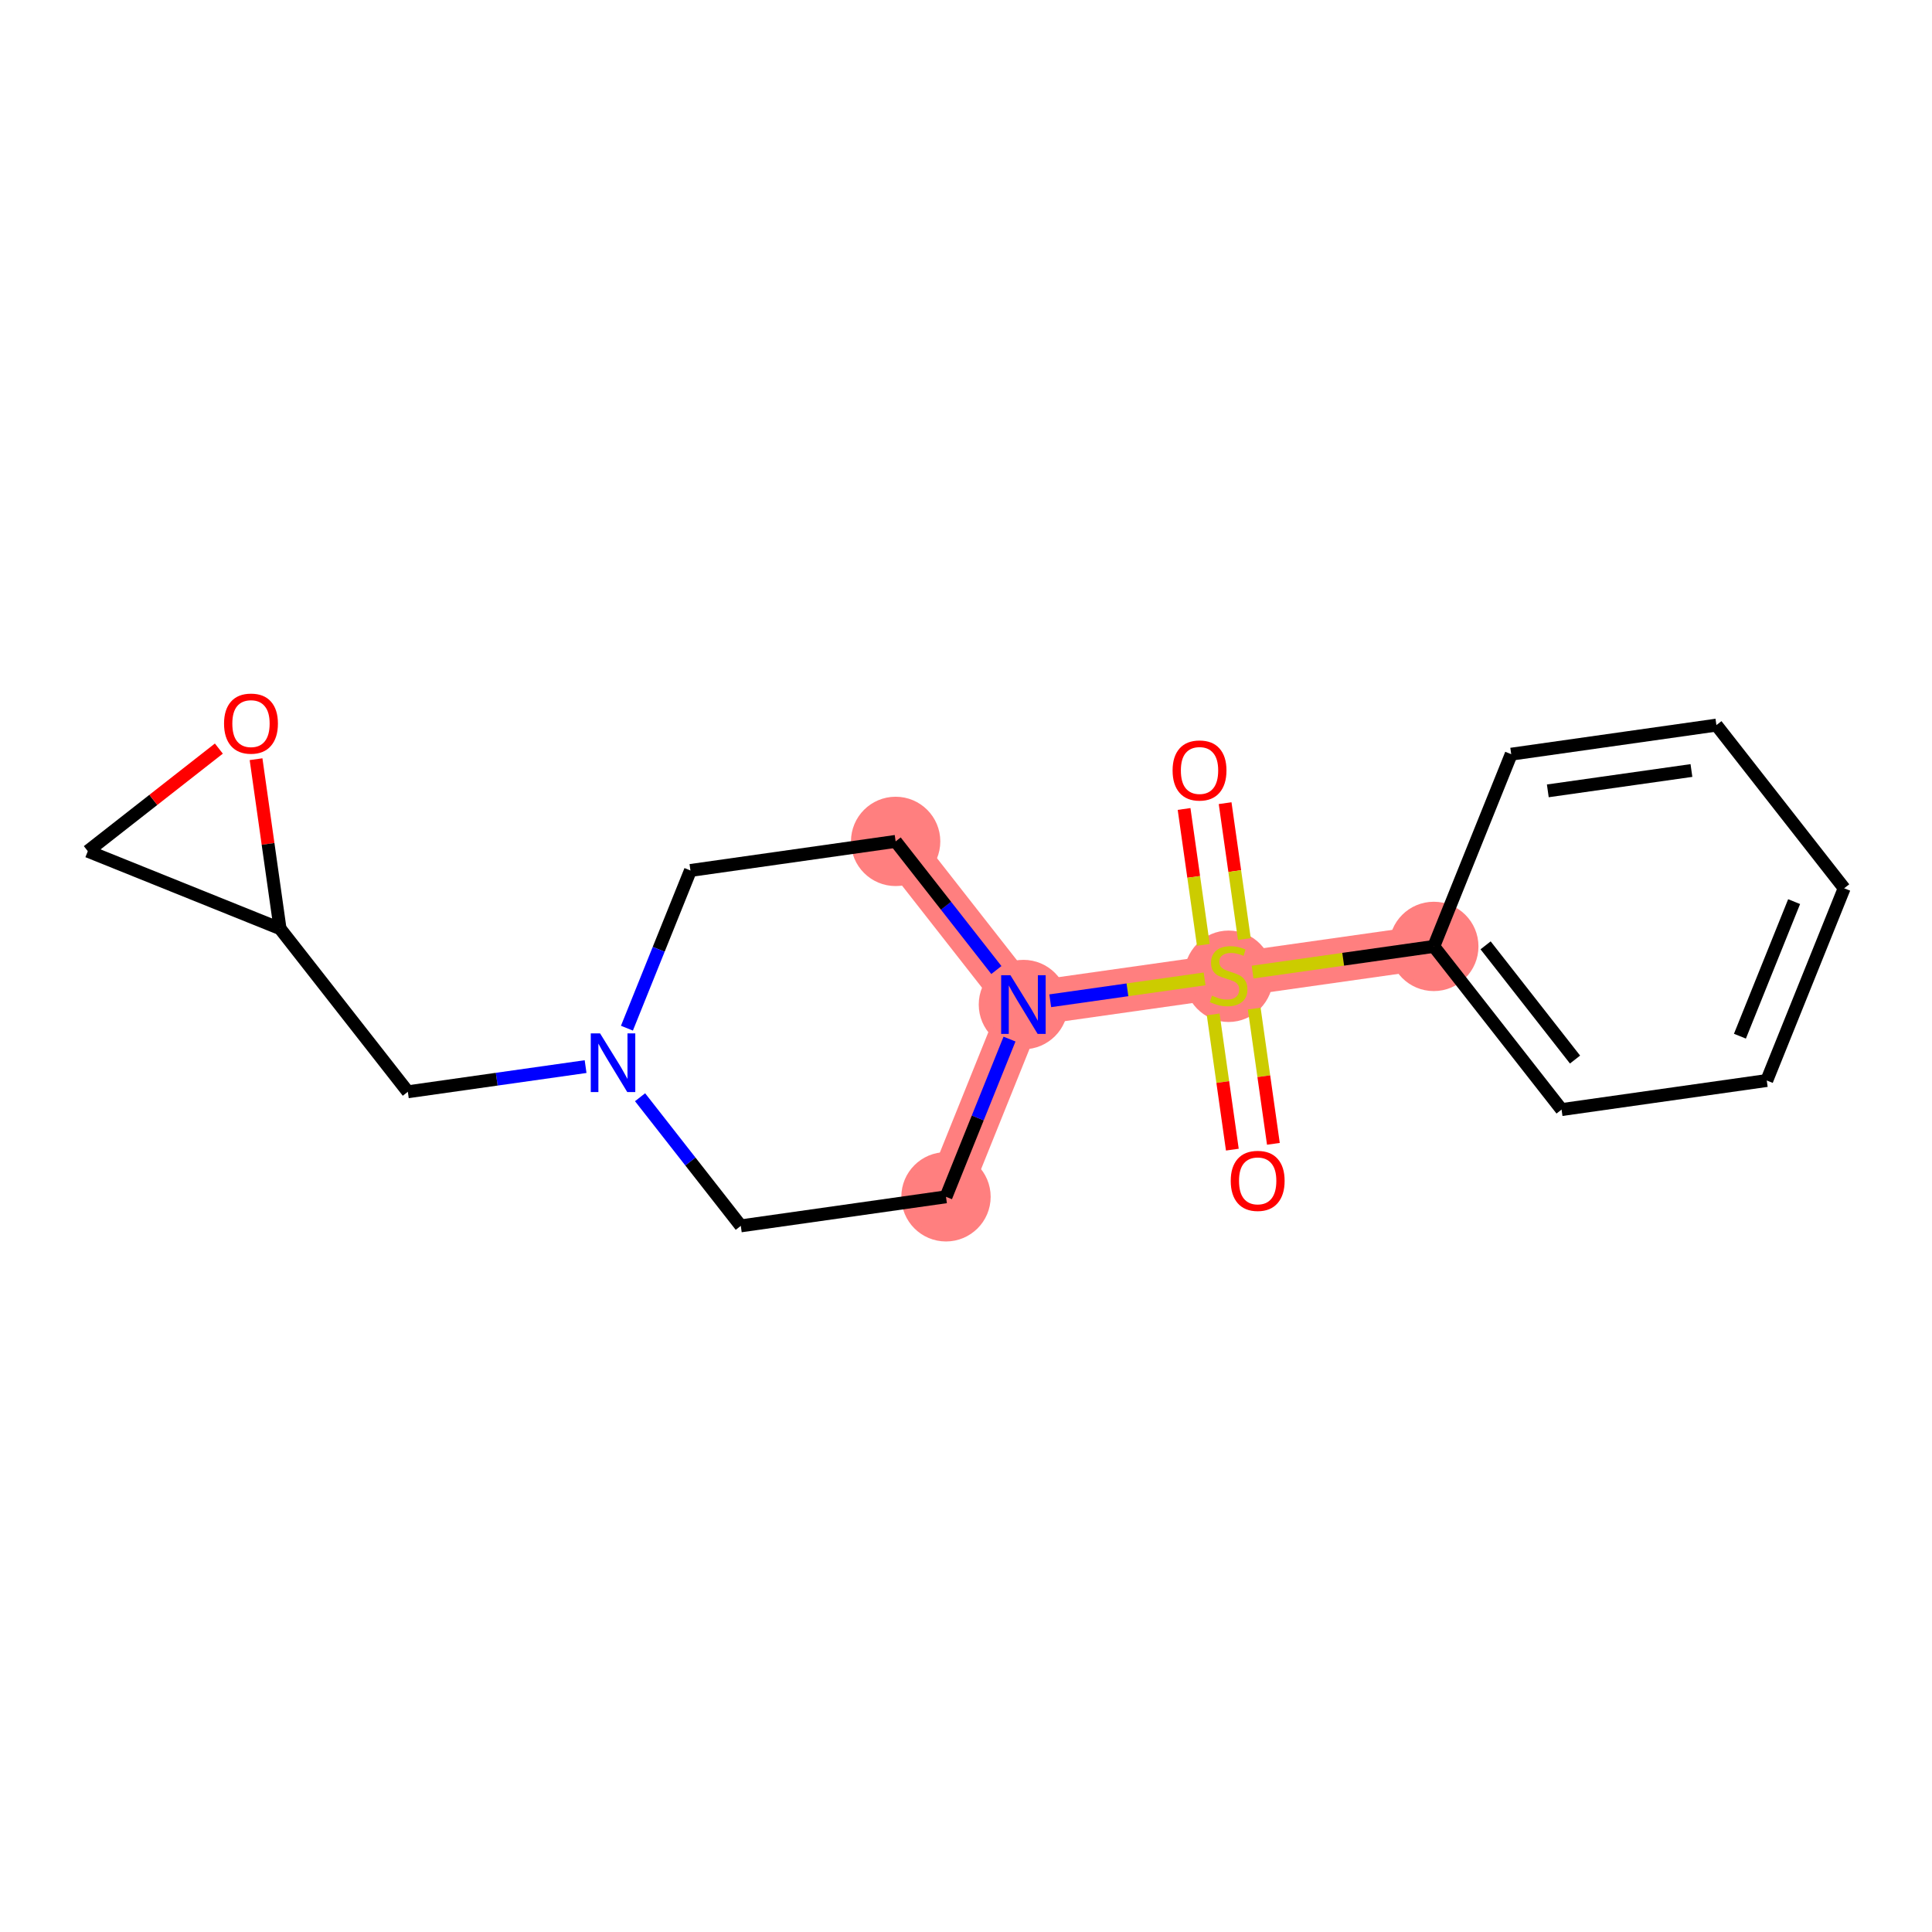 <?xml version='1.0' encoding='iso-8859-1'?>
<svg version='1.1' baseProfile='full'
              xmlns='http://www.w3.org/2000/svg'
                      xmlns:rdkit='http://www.rdkit.org/xml'
                      xmlns:xlink='http://www.w3.org/1999/xlink'
                  xml:space='preserve'
width='300px' height='300px' viewBox='0 0 300 300'>
<!-- END OF HEADER -->
<rect style='opacity:1.0;fill:#FFFFFF;stroke:none' width='300' height='300' x='0' y='0'> </rect>
<rect style='opacity:1.0;fill:#FFFFFF;stroke:none' width='300' height='300' x='0' y='0'> </rect>
<path d='M 190.777,151.474 L 222.639,146.959' style='fill:none;fill-rule:evenodd;stroke:#FF7F7F;stroke-width:6.9px;stroke-linecap:butt;stroke-linejoin:miter;stroke-opacity:1' />
<path d='M 190.777,151.474 L 158.915,155.988' style='fill:none;fill-rule:evenodd;stroke:#FF7F7F;stroke-width:6.9px;stroke-linecap:butt;stroke-linejoin:miter;stroke-opacity:1' />
<path d='M 158.915,155.988 L 139.074,130.652' style='fill:none;fill-rule:evenodd;stroke:#FF7F7F;stroke-width:6.9px;stroke-linecap:butt;stroke-linejoin:miter;stroke-opacity:1' />
<path d='M 158.915,155.988 L 146.893,185.839' style='fill:none;fill-rule:evenodd;stroke:#FF7F7F;stroke-width:6.9px;stroke-linecap:butt;stroke-linejoin:miter;stroke-opacity:1' />
<ellipse cx='190.777' cy='151.596' rx='6.436' ry='6.599'  style='fill:#FF7F7F;fill-rule:evenodd;stroke:#FF7F7F;stroke-width:1.0px;stroke-linecap:butt;stroke-linejoin:miter;stroke-opacity:1' />
<ellipse cx='222.639' cy='146.959' rx='6.436' ry='6.436'  style='fill:#FF7F7F;fill-rule:evenodd;stroke:#FF7F7F;stroke-width:1.0px;stroke-linecap:butt;stroke-linejoin:miter;stroke-opacity:1' />
<ellipse cx='158.915' cy='155.988' rx='6.436' ry='6.444'  style='fill:#FF7F7F;fill-rule:evenodd;stroke:#FF7F7F;stroke-width:1.0px;stroke-linecap:butt;stroke-linejoin:miter;stroke-opacity:1' />
<ellipse cx='139.074' cy='130.652' rx='6.436' ry='6.436'  style='fill:#FF7F7F;fill-rule:evenodd;stroke:#FF7F7F;stroke-width:1.0px;stroke-linecap:butt;stroke-linejoin:miter;stroke-opacity:1' />
<ellipse cx='146.893' cy='185.839' rx='6.436' ry='6.436'  style='fill:#FF7F7F;fill-rule:evenodd;stroke:#FF7F7F;stroke-width:1.0px;stroke-linecap:butt;stroke-linejoin:miter;stroke-opacity:1' />
<path class='bond-0 atom-0 atom-1' d='M 183.863,125.617 L 185.358,136.167' style='fill:none;fill-rule:evenodd;stroke:#FF0000;stroke-width:2.0px;stroke-linecap:butt;stroke-linejoin:miter;stroke-opacity:1' />
<path class='bond-0 atom-0 atom-1' d='M 185.358,136.167 L 186.853,146.717' style='fill:none;fill-rule:evenodd;stroke:#CCCC00;stroke-width:2.0px;stroke-linecap:butt;stroke-linejoin:miter;stroke-opacity:1' />
<path class='bond-0 atom-0 atom-1' d='M 190.236,124.714 L 191.73,135.264' style='fill:none;fill-rule:evenodd;stroke:#FF0000;stroke-width:2.0px;stroke-linecap:butt;stroke-linejoin:miter;stroke-opacity:1' />
<path class='bond-0 atom-0 atom-1' d='M 191.73,135.264 L 193.225,145.814' style='fill:none;fill-rule:evenodd;stroke:#CCCC00;stroke-width:2.0px;stroke-linecap:butt;stroke-linejoin:miter;stroke-opacity:1' />
<path class='bond-1 atom-1 atom-2' d='M 188.383,157.518 L 189.871,168.017' style='fill:none;fill-rule:evenodd;stroke:#CCCC00;stroke-width:2.0px;stroke-linecap:butt;stroke-linejoin:miter;stroke-opacity:1' />
<path class='bond-1 atom-1 atom-2' d='M 189.871,168.017 L 191.358,178.516' style='fill:none;fill-rule:evenodd;stroke:#FF0000;stroke-width:2.0px;stroke-linecap:butt;stroke-linejoin:miter;stroke-opacity:1' />
<path class='bond-1 atom-1 atom-2' d='M 194.756,156.615 L 196.243,167.114' style='fill:none;fill-rule:evenodd;stroke:#CCCC00;stroke-width:2.0px;stroke-linecap:butt;stroke-linejoin:miter;stroke-opacity:1' />
<path class='bond-1 atom-1 atom-2' d='M 196.243,167.114 L 197.731,177.613' style='fill:none;fill-rule:evenodd;stroke:#FF0000;stroke-width:2.0px;stroke-linecap:butt;stroke-linejoin:miter;stroke-opacity:1' />
<path class='bond-2 atom-1 atom-3' d='M 194.503,150.946 L 208.571,148.952' style='fill:none;fill-rule:evenodd;stroke:#CCCC00;stroke-width:2.0px;stroke-linecap:butt;stroke-linejoin:miter;stroke-opacity:1' />
<path class='bond-2 atom-1 atom-3' d='M 208.571,148.952 L 222.639,146.959' style='fill:none;fill-rule:evenodd;stroke:#000000;stroke-width:2.0px;stroke-linecap:butt;stroke-linejoin:miter;stroke-opacity:1' />
<path class='bond-8 atom-1 atom-9' d='M 187.05,152.002 L 175.066,153.7' style='fill:none;fill-rule:evenodd;stroke:#CCCC00;stroke-width:2.0px;stroke-linecap:butt;stroke-linejoin:miter;stroke-opacity:1' />
<path class='bond-8 atom-1 atom-9' d='M 175.066,153.7 L 163.081,155.398' style='fill:none;fill-rule:evenodd;stroke:#0000FF;stroke-width:2.0px;stroke-linecap:butt;stroke-linejoin:miter;stroke-opacity:1' />
<path class='bond-3 atom-3 atom-4' d='M 222.639,146.959 L 242.48,172.296' style='fill:none;fill-rule:evenodd;stroke:#000000;stroke-width:2.0px;stroke-linecap:butt;stroke-linejoin:miter;stroke-opacity:1' />
<path class='bond-3 atom-3 atom-4' d='M 230.683,146.792 L 244.571,164.527' style='fill:none;fill-rule:evenodd;stroke:#000000;stroke-width:2.0px;stroke-linecap:butt;stroke-linejoin:miter;stroke-opacity:1' />
<path class='bond-18 atom-8 atom-3' d='M 234.661,117.108 L 222.639,146.959' style='fill:none;fill-rule:evenodd;stroke:#000000;stroke-width:2.0px;stroke-linecap:butt;stroke-linejoin:miter;stroke-opacity:1' />
<path class='bond-4 atom-4 atom-5' d='M 242.48,172.296 L 274.342,167.781' style='fill:none;fill-rule:evenodd;stroke:#000000;stroke-width:2.0px;stroke-linecap:butt;stroke-linejoin:miter;stroke-opacity:1' />
<path class='bond-5 atom-5 atom-6' d='M 274.342,167.781 L 286.364,137.93' style='fill:none;fill-rule:evenodd;stroke:#000000;stroke-width:2.0px;stroke-linecap:butt;stroke-linejoin:miter;stroke-opacity:1' />
<path class='bond-5 atom-5 atom-6' d='M 270.175,160.899 L 278.59,140.004' style='fill:none;fill-rule:evenodd;stroke:#000000;stroke-width:2.0px;stroke-linecap:butt;stroke-linejoin:miter;stroke-opacity:1' />
<path class='bond-6 atom-6 atom-7' d='M 286.364,137.93 L 266.523,112.594' style='fill:none;fill-rule:evenodd;stroke:#000000;stroke-width:2.0px;stroke-linecap:butt;stroke-linejoin:miter;stroke-opacity:1' />
<path class='bond-7 atom-7 atom-8' d='M 266.523,112.594 L 234.661,117.108' style='fill:none;fill-rule:evenodd;stroke:#000000;stroke-width:2.0px;stroke-linecap:butt;stroke-linejoin:miter;stroke-opacity:1' />
<path class='bond-7 atom-7 atom-8' d='M 262.646,119.644 L 240.343,122.804' style='fill:none;fill-rule:evenodd;stroke:#000000;stroke-width:2.0px;stroke-linecap:butt;stroke-linejoin:miter;stroke-opacity:1' />
<path class='bond-9 atom-9 atom-10' d='M 154.716,150.627 L 146.895,140.639' style='fill:none;fill-rule:evenodd;stroke:#0000FF;stroke-width:2.0px;stroke-linecap:butt;stroke-linejoin:miter;stroke-opacity:1' />
<path class='bond-9 atom-9 atom-10' d='M 146.895,140.639 L 139.074,130.652' style='fill:none;fill-rule:evenodd;stroke:#000000;stroke-width:2.0px;stroke-linecap:butt;stroke-linejoin:miter;stroke-opacity:1' />
<path class='bond-19 atom-18 atom-9' d='M 146.893,185.839 L 151.824,173.594' style='fill:none;fill-rule:evenodd;stroke:#000000;stroke-width:2.0px;stroke-linecap:butt;stroke-linejoin:miter;stroke-opacity:1' />
<path class='bond-19 atom-18 atom-9' d='M 151.824,173.594 L 156.756,161.349' style='fill:none;fill-rule:evenodd;stroke:#0000FF;stroke-width:2.0px;stroke-linecap:butt;stroke-linejoin:miter;stroke-opacity:1' />
<path class='bond-10 atom-10 atom-11' d='M 139.074,130.652 L 107.212,135.166' style='fill:none;fill-rule:evenodd;stroke:#000000;stroke-width:2.0px;stroke-linecap:butt;stroke-linejoin:miter;stroke-opacity:1' />
<path class='bond-11 atom-11 atom-12' d='M 107.212,135.166 L 102.28,147.411' style='fill:none;fill-rule:evenodd;stroke:#000000;stroke-width:2.0px;stroke-linecap:butt;stroke-linejoin:miter;stroke-opacity:1' />
<path class='bond-11 atom-11 atom-12' d='M 102.28,147.411 L 97.349,159.656' style='fill:none;fill-rule:evenodd;stroke:#0000FF;stroke-width:2.0px;stroke-linecap:butt;stroke-linejoin:miter;stroke-opacity:1' />
<path class='bond-12 atom-12 atom-13' d='M 90.93,165.621 L 77.129,167.576' style='fill:none;fill-rule:evenodd;stroke:#0000FF;stroke-width:2.0px;stroke-linecap:butt;stroke-linejoin:miter;stroke-opacity:1' />
<path class='bond-12 atom-12 atom-13' d='M 77.129,167.576 L 63.328,169.532' style='fill:none;fill-rule:evenodd;stroke:#000000;stroke-width:2.0px;stroke-linecap:butt;stroke-linejoin:miter;stroke-opacity:1' />
<path class='bond-16 atom-12 atom-17' d='M 99.389,170.378 L 107.21,180.366' style='fill:none;fill-rule:evenodd;stroke:#0000FF;stroke-width:2.0px;stroke-linecap:butt;stroke-linejoin:miter;stroke-opacity:1' />
<path class='bond-16 atom-12 atom-17' d='M 107.21,180.366 L 115.031,190.353' style='fill:none;fill-rule:evenodd;stroke:#000000;stroke-width:2.0px;stroke-linecap:butt;stroke-linejoin:miter;stroke-opacity:1' />
<path class='bond-13 atom-13 atom-14' d='M 63.328,169.532 L 43.487,144.195' style='fill:none;fill-rule:evenodd;stroke:#000000;stroke-width:2.0px;stroke-linecap:butt;stroke-linejoin:miter;stroke-opacity:1' />
<path class='bond-14 atom-14 atom-15' d='M 43.487,144.195 L 13.636,132.174' style='fill:none;fill-rule:evenodd;stroke:#000000;stroke-width:2.0px;stroke-linecap:butt;stroke-linejoin:miter;stroke-opacity:1' />
<path class='bond-20 atom-16 atom-14' d='M 39.76,117.888 L 41.623,131.041' style='fill:none;fill-rule:evenodd;stroke:#FF0000;stroke-width:2.0px;stroke-linecap:butt;stroke-linejoin:miter;stroke-opacity:1' />
<path class='bond-20 atom-16 atom-14' d='M 41.623,131.041 L 43.487,144.195' style='fill:none;fill-rule:evenodd;stroke:#000000;stroke-width:2.0px;stroke-linecap:butt;stroke-linejoin:miter;stroke-opacity:1' />
<path class='bond-15 atom-15 atom-16' d='M 13.636,132.174 L 23.811,124.207' style='fill:none;fill-rule:evenodd;stroke:#000000;stroke-width:2.0px;stroke-linecap:butt;stroke-linejoin:miter;stroke-opacity:1' />
<path class='bond-15 atom-15 atom-16' d='M 23.811,124.207 L 33.985,116.239' style='fill:none;fill-rule:evenodd;stroke:#FF0000;stroke-width:2.0px;stroke-linecap:butt;stroke-linejoin:miter;stroke-opacity:1' />
<path class='bond-17 atom-17 atom-18' d='M 115.031,190.353 L 146.893,185.839' style='fill:none;fill-rule:evenodd;stroke:#000000;stroke-width:2.0px;stroke-linecap:butt;stroke-linejoin:miter;stroke-opacity:1' />
<path  class='atom-0' d='M 182.079 119.637
Q 182.079 117.449, 183.16 116.226
Q 184.241 115.003, 186.262 115.003
Q 188.283 115.003, 189.365 116.226
Q 190.446 117.449, 190.446 119.637
Q 190.446 121.851, 189.352 123.113
Q 188.258 124.361, 186.262 124.361
Q 184.254 124.361, 183.16 123.113
Q 182.079 121.864, 182.079 119.637
M 186.262 123.332
Q 187.653 123.332, 188.399 122.405
Q 189.159 121.465, 189.159 119.637
Q 189.159 117.848, 188.399 116.947
Q 187.653 116.033, 186.262 116.033
Q 184.872 116.033, 184.113 116.934
Q 183.366 117.835, 183.366 119.637
Q 183.366 121.478, 184.113 122.405
Q 184.872 123.332, 186.262 123.332
' fill='#FF0000'/>
<path  class='atom-1' d='M 188.202 154.602
Q 188.305 154.64, 188.73 154.821
Q 189.155 155.001, 189.618 155.117
Q 190.095 155.22, 190.558 155.22
Q 191.421 155.22, 191.923 154.808
Q 192.425 154.383, 192.425 153.649
Q 192.425 153.147, 192.167 152.838
Q 191.923 152.529, 191.536 152.362
Q 191.15 152.195, 190.507 152.001
Q 189.696 151.757, 189.206 151.525
Q 188.73 151.294, 188.383 150.804
Q 188.048 150.315, 188.048 149.491
Q 188.048 148.346, 188.82 147.638
Q 189.606 146.93, 191.15 146.93
Q 192.206 146.93, 193.403 147.432
L 193.107 148.423
Q 192.013 147.972, 191.189 147.972
Q 190.301 147.972, 189.811 148.346
Q 189.322 148.706, 189.335 149.337
Q 189.335 149.826, 189.58 150.122
Q 189.837 150.418, 190.198 150.586
Q 190.571 150.753, 191.189 150.946
Q 192.013 151.203, 192.502 151.461
Q 192.991 151.718, 193.338 152.246
Q 193.699 152.761, 193.699 153.649
Q 193.699 154.911, 192.849 155.593
Q 192.013 156.262, 190.61 156.262
Q 189.799 156.262, 189.181 156.082
Q 188.576 155.915, 187.855 155.619
L 188.202 154.602
' fill='#CCCC00'/>
<path  class='atom-2' d='M 191.108 183.362
Q 191.108 181.173, 192.189 179.951
Q 193.27 178.728, 195.291 178.728
Q 197.312 178.728, 198.394 179.951
Q 199.475 181.173, 199.475 183.362
Q 199.475 185.576, 198.381 186.837
Q 197.287 188.086, 195.291 188.086
Q 193.283 188.086, 192.189 186.837
Q 191.108 185.589, 191.108 183.362
M 195.291 187.056
Q 196.682 187.056, 197.428 186.129
Q 198.188 185.19, 198.188 183.362
Q 198.188 181.572, 197.428 180.671
Q 196.682 179.758, 195.291 179.758
Q 193.901 179.758, 193.142 180.659
Q 192.395 181.56, 192.395 183.362
Q 192.395 185.202, 193.142 186.129
Q 193.901 187.056, 195.291 187.056
' fill='#FF0000'/>
<path  class='atom-9' d='M 156.9 151.431
L 159.886 156.259
Q 160.183 156.735, 160.659 157.597
Q 161.135 158.46, 161.161 158.511
L 161.161 151.431
L 162.371 151.431
L 162.371 160.545
L 161.122 160.545
L 157.917 155.267
Q 157.544 154.65, 157.145 153.942
Q 156.759 153.234, 156.643 153.015
L 156.643 160.545
L 155.458 160.545
L 155.458 151.431
L 156.9 151.431
' fill='#0000FF'/>
<path  class='atom-12' d='M 93.176 160.46
L 96.162 165.288
Q 96.458 165.764, 96.934 166.626
Q 97.411 167.489, 97.436 167.54
L 97.436 160.46
L 98.646 160.46
L 98.646 169.574
L 97.398 169.574
L 94.193 164.296
Q 93.819 163.678, 93.42 162.971
Q 93.034 162.263, 92.918 162.044
L 92.918 169.574
L 91.734 169.574
L 91.734 160.46
L 93.176 160.46
' fill='#0000FF'/>
<path  class='atom-16' d='M 34.789 112.359
Q 34.789 110.171, 35.87 108.948
Q 36.952 107.725, 38.973 107.725
Q 40.994 107.725, 42.075 108.948
Q 43.156 110.171, 43.156 112.359
Q 43.156 114.573, 42.062 115.834
Q 40.968 117.083, 38.973 117.083
Q 36.965 117.083, 35.87 115.834
Q 34.789 114.586, 34.789 112.359
M 38.973 116.053
Q 40.363 116.053, 41.109 115.126
Q 41.869 114.187, 41.869 112.359
Q 41.869 110.57, 41.109 109.669
Q 40.363 108.755, 38.973 108.755
Q 37.582 108.755, 36.823 109.656
Q 36.076 110.557, 36.076 112.359
Q 36.076 114.2, 36.823 115.126
Q 37.582 116.053, 38.973 116.053
' fill='#FF0000'/>
</svg>
